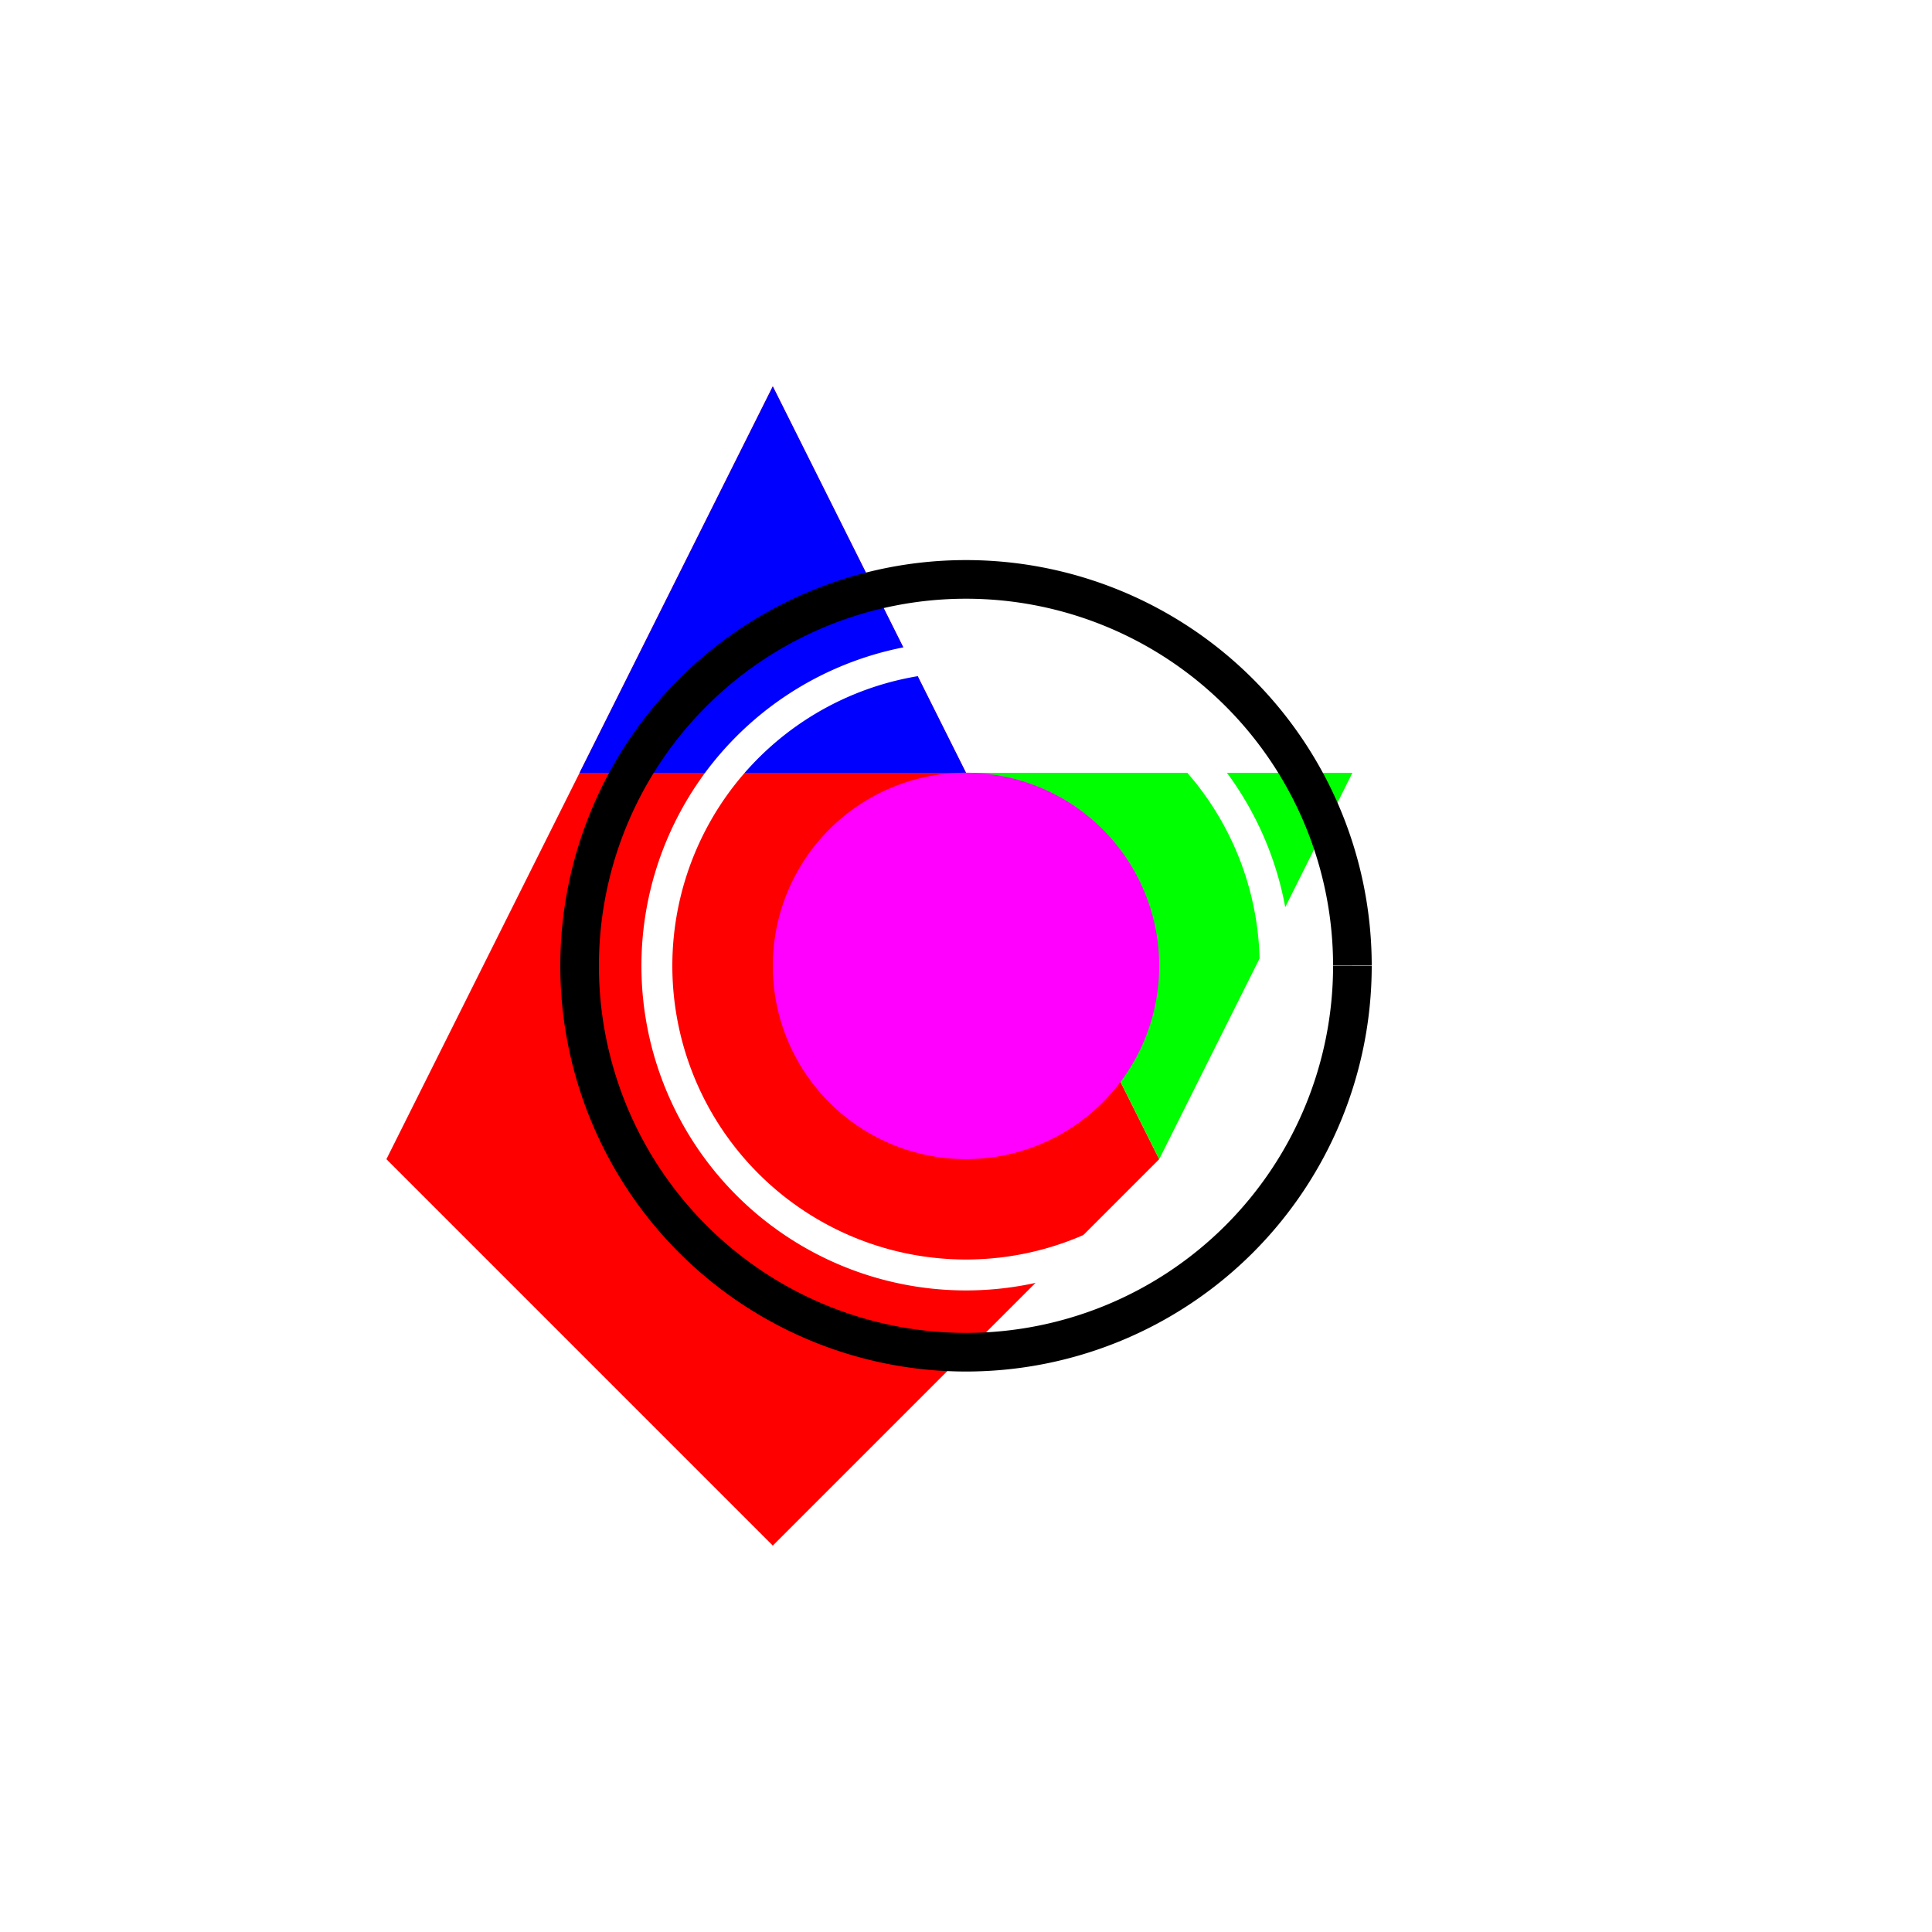 <!--

Generated by DrawGPT.
Free, open source, AI generated images in SVG, PNG, and HTML Canvas format.
https://drawgpt.ai

Created: 2023-11-05T03:15:58.472Z
Link: https://drawgpt.ai/prompt/117182/

-->
<svg xmlns="http://www.w3.org/2000/svg" xmlns:xlink="http://www.w3.org/1999/xlink" width="500" height="500"><defs/><g><rect fill="#FFFFFF" stroke="none" x="0" y="0" width="512" height="512"/><path fill="#FF0000" stroke="none" paint-order="stroke fill markers" d=" M 100 300 L 200 100 L 300 300 L 200 400 Z"/><path fill="#00FF00" stroke="none" paint-order="stroke fill markers" d=" M 250 200 L 350 200 L 300 300 L 250 200 Z"/><path fill="#0000FF" stroke="none" paint-order="stroke fill markers" d=" M 200 100 L 250 200 L 150 200 L 200 100 Z"/><path fill="none" stroke="#000000" paint-order="fill stroke markers" d=" M 350 250 A 100 100 0 1 1 350 249.9" stroke-miterlimit="10" stroke-width="10" stroke-dasharray=""/><path fill="none" stroke="#FFFFFF" paint-order="fill stroke markers" d=" M 330 250 A 80 80 0 1 1 330 249.92" stroke-miterlimit="10" stroke-width="8" stroke-dasharray=""/><path fill="#FF00FF" stroke="none" paint-order="stroke fill markers" d=" M 300 250 A 50 50 0 1 1 300 249.95"/></g></svg>